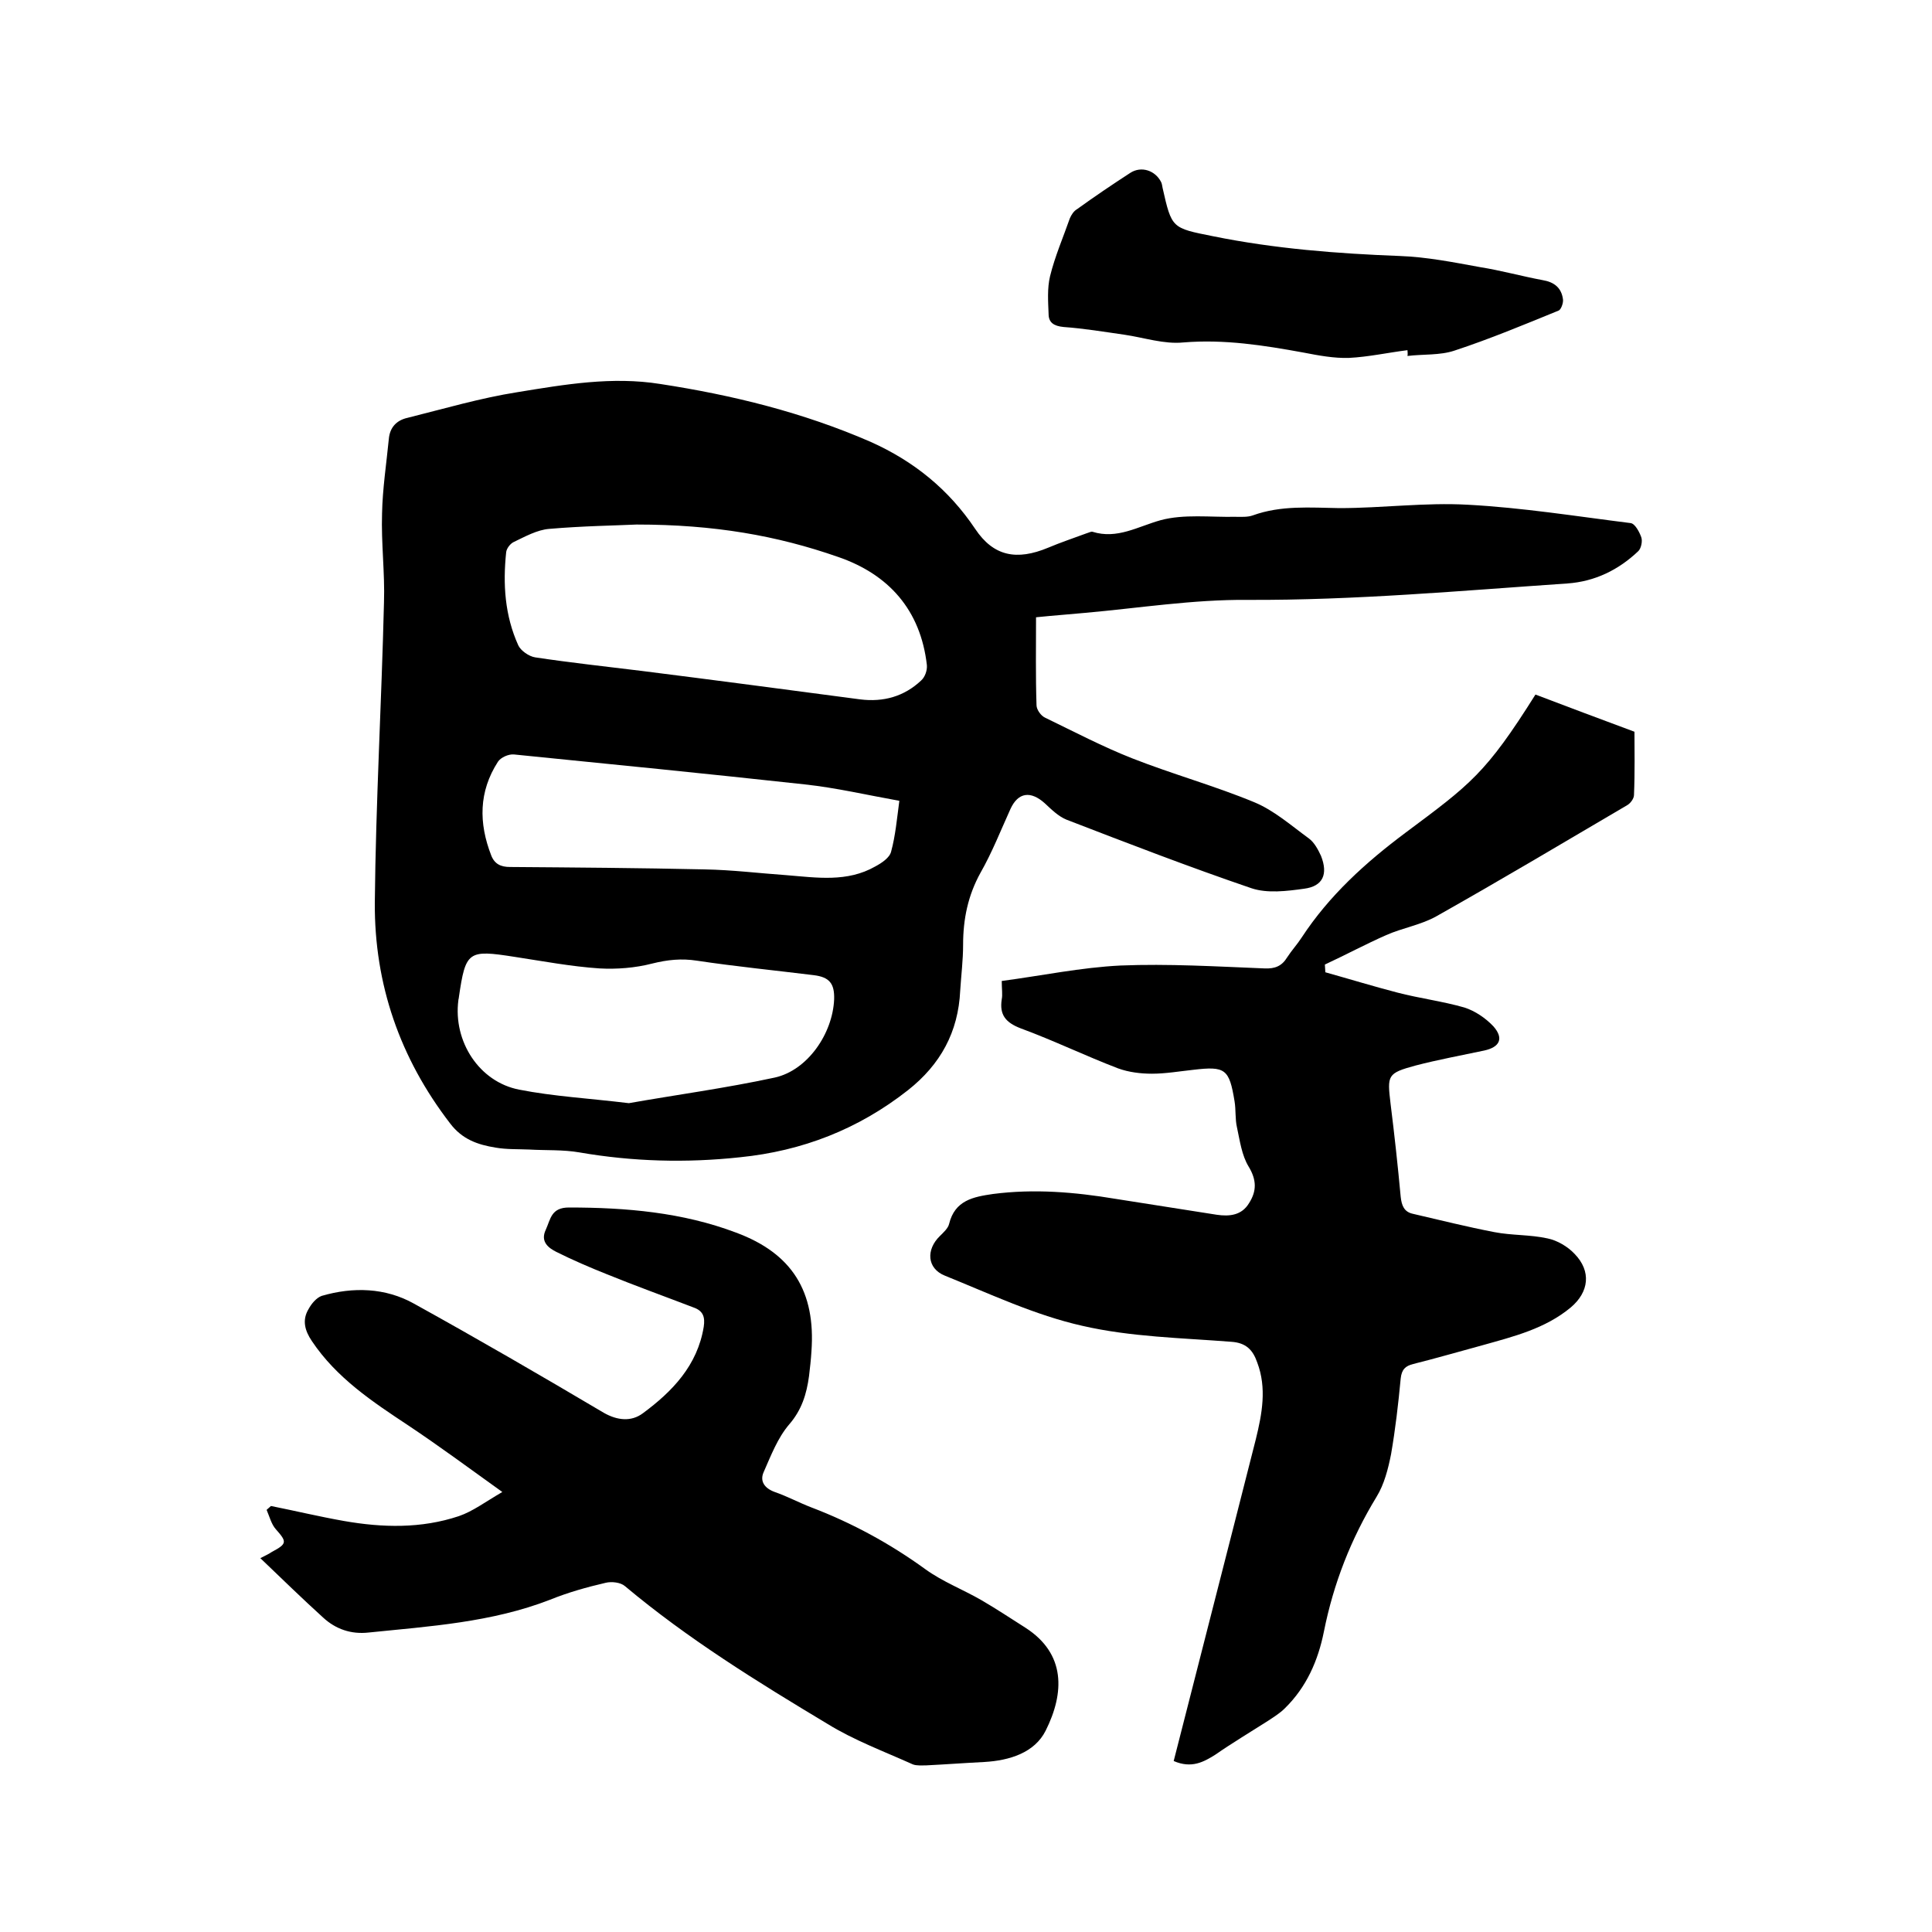<svg enable-background="new 0 0 400 400" viewBox="0 0 400 400" xmlns="http://www.w3.org/2000/svg"><path d="m214.5 127.8c0 6.2-.1 12.2.1 18.2 0 .9.9 2.2 1.8 2.6 6 2.9 11.9 6 18 8.4 8.4 3.3 17.1 5.7 25.3 9.1 4.1 1.7 7.6 4.8 11.3 7.5 1.1.8 1.9 2.3 2.5 3.6 1.5 3.8.4 6.3-3.5 6.8-3.6.5-7.6 1-10.9-.1-12.9-4.4-25.6-9.3-38.3-14.2-1.7-.7-3.1-2.1-4.5-3.4-2.9-2.6-5.5-2.3-7.1 1.2-2 4.4-3.8 9-6.2 13.2-2.6 4.7-3.6 9.6-3.6 14.9 0 3.2-.4 6.3-.6 9.5-.4 8.6-4.1 15.3-10.8 20.6-10.3 8.1-21.9 12.6-34.8 13.9-11.1 1.2-22.2.9-33.2-1-3.4-.6-7-.4-10.4-.6-2.3-.1-4.7 0-7-.4-3.7-.6-6.9-1.7-9.4-5-10.4-13.5-15.7-28.8-15.6-45.7.2-20.7 1.4-41.5 1.9-62.2.2-6.1-.6-12.3-.4-18.4.1-5.1.9-10.3 1.4-15.4.2-2.4 1.6-3.9 3.9-4.4 7.6-1.9 15.1-4.1 22.7-5.3 9.8-1.6 19.6-3.3 29.6-1.7 15 2.3 29.6 5.9 43.6 12 8.9 4 16.1 9.8 21.6 18 3.8 5.7 8.6 6.6 15.1 3.9 2.6-1.1 5.3-2 8-3 .4-.1.9-.4 1.2-.3 5.1 1.6 9.4-1.1 14.1-2.4 4.8-1.3 10.3-.6 15.4-.7 1.3 0 2.6.1 3.7-.3 5.8-2.1 11.8-1.6 17.9-1.5 8.9 0 17.8-1.2 26.6-.7 11.3.6 22.5 2.4 33.7 3.8.9.1 1.8 1.8 2.2 2.9.3.8 0 2.3-.6 2.9-4.1 3.9-9 6.3-14.7 6.7-22 1.5-44 3.5-66.2 3.4-11.3-.1-22.5 1.7-33.8 2.7-3.1.3-6.1.5-10 .9zm-82.7-19.2c-4.2.2-11.2.3-18.1.9-2.5.2-5 1.6-7.3 2.7-.7.3-1.5 1.3-1.6 2.1-.7 6.6-.3 13.1 2.5 19.3.5 1.1 2.2 2.3 3.5 2.5 7.3 1.1 14.7 1.9 22 2.8 15.1 1.9 30.2 3.9 45.3 5.9 4.8.6 9.1-.6 12.6-3.9.8-.7 1.3-2.1 1.2-3.2-1.3-11.4-7.9-18.8-18.4-22.4-12.6-4.4-25.6-6.7-41.7-6.7zm-1.6 119.8c9.6-1.7 20-3.1 30.2-5.3 6.8-1.5 12-9.1 12.3-16.2.1-3.3-1-4.6-4.2-5-8.1-1-16.2-1.8-24.2-3-3.2-.5-6.1-.2-9.3.6-3.5.9-7.3 1.2-10.9 1-5.9-.4-11.7-1.5-17.6-2.4-9.6-1.5-10.1-1.2-11.5 8.4 0 .2-.1.4-.1.6-1.1 8.5 4.3 16.9 12.6 18.5 7.1 1.4 14.5 1.8 22.7 2.8zm56-62.6c-6.7-1.2-13.1-2.7-19.6-3.4-20.1-2.2-40.2-4.2-60.2-6.2-1.1-.1-2.7.6-3.3 1.5-4 6.2-4 12.7-1.4 19.4.7 1.8 2 2.4 3.9 2.4 13.4.1 26.9.2 40.3.5 5.7.1 11.3.8 17 1.2 6.2.5 12.5 1.5 18.3-1.8 1.3-.7 3-1.8 3.3-3.1.9-3.3 1.2-6.8 1.7-10.5z"/><path d="m243 364.6c5.7-22.4 11.4-44.5 17-66.6 1.3-5.3 2.3-10.6.3-15.9-.9-2.6-2.3-4.1-5.4-4.3-10.3-.8-20.8-1-30.8-3.3-9.8-2.2-19.1-6.6-28.5-10.4-3.7-1.5-3.9-5.4-1-8.2.7-.7 1.7-1.6 1.9-2.5 1.2-4.9 5-5.6 9.1-6.2 8.5-1.1 16.9-.4 25.3 1 7 1.1 14 2.2 21 3.3 2.7.4 5.2.1 6.7-2.4 1.6-2.5 1.6-4.8-.1-7.6-1.4-2.3-1.8-5.3-2.4-8.1-.4-1.7-.2-3.6-.5-5.4-1.1-6.7-1.9-7.3-8.6-6.5-2.8.3-5.7.8-8.5.8-2.3 0-4.8-.3-7-1.1-6.8-2.6-13.4-5.8-20.2-8.3-3.1-1.2-4.4-2.8-3.9-6 .2-1 0-2.1 0-3.8 8.3-1.1 16.4-2.8 24.6-3.2 9.9-.4 19.8.2 29.8.6 2.2.1 3.6-.5 4.7-2.3.9-1.4 2.1-2.7 3-4.1 5.7-8.7 13.2-15.5 21.5-21.7 13.4-10 16.6-12.2 26.9-28.6 6.6 2.5 13.2 5 20.5 7.7 0 3.6.1 8.3-.1 13.1 0 .7-.7 1.7-1.4 2.1-13.1 7.7-26.2 15.5-39.5 23-3.2 1.8-7 2.4-10.4 3.9-4.3 1.9-8.4 4.1-12.7 6.1 0 .5.1 1.1.1 1.6 5 1.4 9.9 2.9 14.9 4.2 4.6 1.2 9.4 1.8 13.9 3.1 2.2.7 4.4 2.2 6 3.9 2.2 2.5 1.3 4.3-1.9 5-4.7 1-9.6 1.9-14.2 3.1-5.9 1.6-5.9 2-5.2 7.9.8 6.4 1.5 12.8 2.1 19.3.2 1.8.7 3.1 2.5 3.5 5.6 1.3 11.2 2.7 16.9 3.8 3.6.7 7.4.5 11 1.3 2 .4 4.2 1.7 5.6 3.2 3.5 3.6 3 7.9-.8 11.1-5.3 4.4-11.8 6-18.2 7.8-4.8 1.3-9.6 2.7-14.4 3.9-1.6.4-2.4 1.1-2.6 3-.5 5.3-1.1 10.5-2 15.7-.6 3-1.4 6.2-3 8.8-5.3 8.7-8.9 17.9-10.9 27.9-1.2 6-3.6 11.5-8.1 15.9-1 1-2.3 1.8-3.5 2.6-3.6 2.3-7.3 4.5-10.9 7-2.4 1.5-4.9 2.9-8.6 1.3z"/><path d="m53.9 322.6c1.2-.6 1.8-.9 2.4-1.3 3.2-1.7 3.1-2.1.8-4.7-.9-1-1.3-2.6-1.9-4 .3-.3.6-.5.9-.8 5 1 10 2.2 15.1 3.1 8 1.4 16 1.6 23.8-1 2.9-1 5.4-2.9 9-5-7.1-5.1-13.2-9.6-19.5-13.8-7.4-4.9-14.8-9.8-19.9-17.4-1.5-2.2-2.1-4.4-.7-6.7.6-1.1 1.6-2.3 2.7-2.7 6.5-1.9 13.2-1.7 19.1 1.6 13.2 7.3 26.3 14.9 39.3 22.6 2.8 1.6 5.7 1.9 8.1.1 6.1-4.5 11.3-9.9 12.6-17.9.3-2-.1-3.3-2.1-4-6-2.3-12.1-4.5-18-6.9-3.5-1.4-7-2.9-10.4-4.6-1.6-.8-3.4-2.1-2.2-4.6 1-2.2 1.1-4.6 4.8-4.6 11.8 0 23.5 1 34.6 5.2 11.6 4.3 16.5 12.2 15.6 24.6-.1 1.7-.3 3.4-.5 5.1-.5 3.7-1.5 7-4.1 10-2.4 2.8-3.8 6.5-5.3 9.9-.8 1.8.1 3.3 2.3 4.1 2.6.9 5 2.2 7.6 3.2 8.4 3.2 16.3 7.5 23.6 12.8 3.6 2.6 7.8 4.2 11.6 6.4 3.1 1.8 6.1 3.8 9.1 5.7 8.4 5.4 8.1 13.5 4.2 21.3-2.3 4.6-7.5 6.2-12.7 6.5-4 .2-8 .5-12 .7-.9 0-2 .1-2.8-.2-6-2.7-12.2-5-17.7-8.4-14.5-8.7-28.9-17.6-41.9-28.5-.9-.8-2.8-1-4-.7-3.9.9-7.8 2-11.5 3.5-12.1 4.7-24.9 5.5-37.6 6.8-3.6.4-6.8-.7-9.4-3.1-4.3-3.9-8.5-8-13-12.3z"/><path d="m291.4 72.5c-4 .5-8.1 1.4-12.1 1.6-3.1.1-6.3-.5-9.4-1.1-8.2-1.5-16.4-2.8-24.9-2.1-4 .4-8.1-1-12.2-1.6-4.2-.6-8.4-1.3-12.6-1.6-2-.2-3.1-.9-3.1-2.7-.1-2.6-.3-5.3.3-7.8 1-4.1 2.7-8 4.1-12 .3-.7.8-1.5 1.5-1.9 3.6-2.6 7.3-5.1 11-7.5 2.3-1.5 5.2-.5 6.4 1.9.2.4.2.8.3 1.2 1.9 8.4 1.9 8.3 10.4 10 12.8 2.6 25.7 3.6 38.7 4.1 5.6.2 11.1 1.3 16.6 2.3 4.4.7 8.7 1.9 13 2.7 2.4.4 3.9 1.6 4.2 4 .1.7-.4 2.1-.9 2.3-7.1 2.9-14.3 5.9-21.6 8.3-3 1-6.5.7-9.7 1.1.1-.5 0-.8 0-1.2z"/></svg>